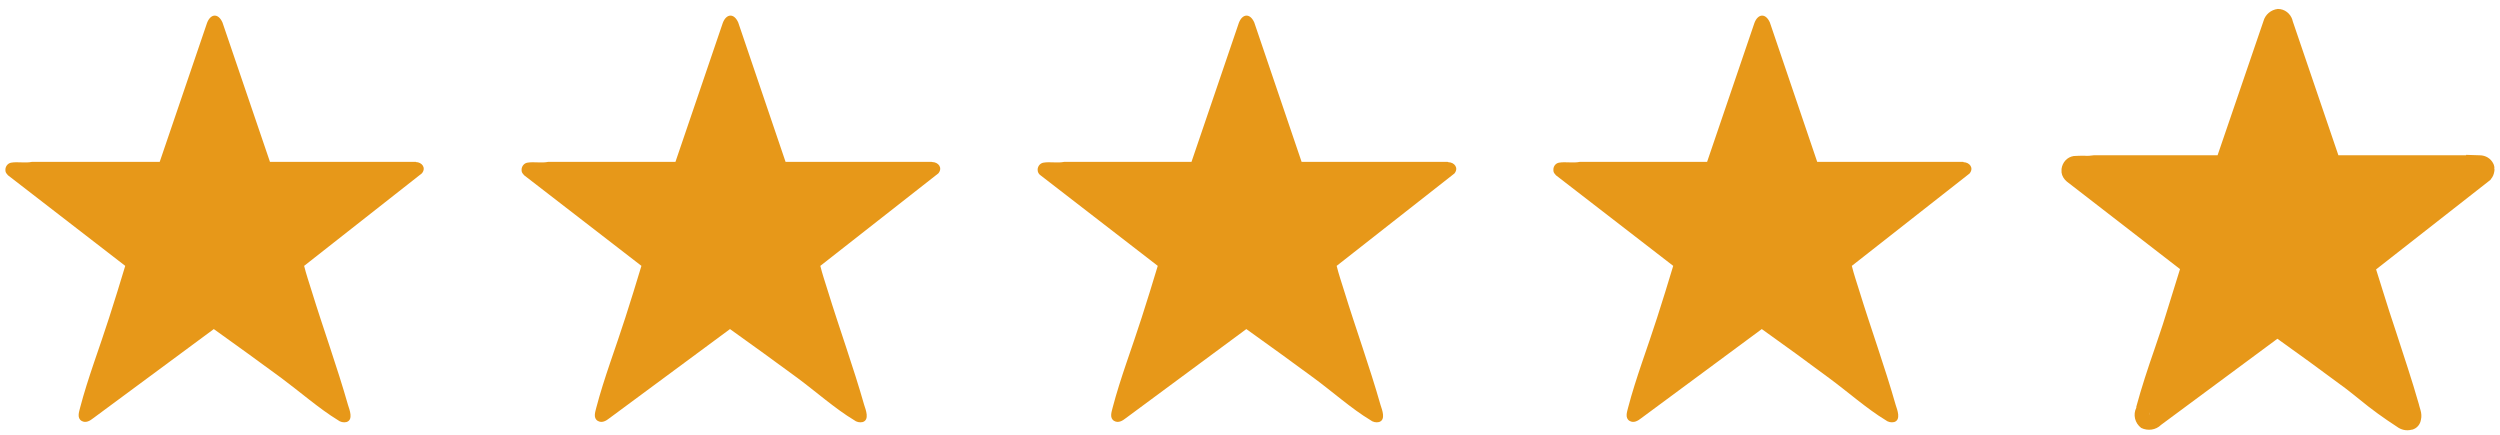 <?xml version="1.0" encoding="UTF-8"?>
<svg id="Camada_9" data-name="Camada 9" xmlns="http://www.w3.org/2000/svg" viewBox="0 0 170.48 29.68">
  <defs>
    <style>
      .cls-1 {
        fill: #e79819;
      }
    </style>
  </defs>
  <g id="Caminho_1746" data-name="Caminho 1746">
    <path class="cls-1" d="M28.37,11.04h-9.96L15.17,1.53c-.29-.65-.81-.6-1.05.03l-3.23,9.48H2.17c-.43.09-.98-.02-1.39.05-.22.03-.38.21-.41.43v.12c0,.12.09.22.17.31l8,6.18c-.36,1.19-.72,2.37-1.1,3.54-.64,2.01-1.45,4.11-1.98,6.14-.07.29-.22.69.1.89.29.17.57,0,.81-.19l8.21-6.07c1.55,1.1,3.08,2.22,4.61,3.34,1.19.88,2.62,2.12,3.84,2.86.17.14.4.19.6.14.48-.15.21-.83.1-1.17-.74-2.6-1.69-5.21-2.49-7.81-.17-.55-.36-1.1-.5-1.67l8.03-6.31c.31-.38,0-.76-.41-.77"/>
  </g>
  <g id="Caminho_1747" data-name="Caminho 1747">
    <path class="cls-1" d="M63.53,11.04h-9.96l-3.23-9.51c-.29-.65-.81-.6-1.05.03l-3.23,9.48h-8.69c-.43.09-.98-.02-1.39.05-.22.03-.38.21-.41.43v.12c0,.12.09.22.17.31l8,6.18c-.36,1.19-.72,2.37-1.1,3.54-.64,2.01-1.45,4.11-1.98,6.14-.07.29-.22.69.1.89.29.17.57,0,.81-.19l8.21-6.07c1.55,1.1,3.08,2.22,4.61,3.34,1.19.88,2.6,2.12,3.84,2.86.17.14.4.19.6.14.48-.15.21-.83.1-1.17-.74-2.6-1.69-5.21-2.49-7.81-.17-.55-.36-1.1-.5-1.67l8.05-6.31c.31-.38,0-.76-.41-.77"/>
  </g>
  <g id="Caminho_1748" data-name="Caminho 1748">
    <path class="cls-1" d="M98.72,11.04h-9.96l-3.23-9.51c-.29-.65-.81-.6-1.05.03l-3.23,9.48h-8.69c-.43.09-.98-.02-1.39.05-.22.03-.38.21-.41.43v.07c0,.14.07.28.19.36l8,6.18c-.36,1.19-.72,2.37-1.1,3.54-.64,2.01-1.45,4.11-1.98,6.14-.07.29-.22.69.1.89.29.17.57,0,.81-.19l8.21-6.07c1.55,1.1,3.08,2.22,4.61,3.34,1.2.88,2.6,2.12,3.84,2.86.17.14.4.19.6.14.48-.15.21-.83.1-1.17-.74-2.6-1.69-5.21-2.49-7.81-.17-.55-.36-1.1-.5-1.67l8.03-6.3c.31-.38,0-.76-.41-.77"/>
  </g>
  <g id="Caminho_1749" data-name="Caminho 1749">
    <path class="cls-1" d="M133.88,11.04h-9.96l-3.23-9.51c-.29-.65-.81-.6-1.05.03l-3.23,9.48h-8.69c-.43.09-.98-.02-1.39.05-.22.03-.38.21-.4.43v.12c0,.12.09.22.17.31l8,6.18c-.36,1.19-.72,2.37-1.1,3.54-.64,2.01-1.45,4.11-1.98,6.14-.07.29-.22.69.1.89.29.17.57,0,.81-.19l8.21-6.07c1.55,1.1,3.08,2.22,4.59,3.34,1.2.88,2.61,2.12,3.84,2.86.17.14.4.19.6.14.48-.15.21-.83.1-1.17-.74-2.6-1.69-5.21-2.49-7.81-.17-.55-.36-1.1-.5-1.67l8.03-6.3c.31-.38,0-.76-.41-.77"/>
  </g>
  <g id="Caminho_1750" data-name="Caminho 1750">
    <path class="cls-1" d="M170.1,11.41s-.03-.17-.07-.24c-.17-.36-.53-.58-.93-.58l-.93-.03v.03h-8.71l-3.13-9.19v-.03c-.14-.45-.53-.76-1-.76-.46.05-.86.38-.98.83l-3.13,9.15h-8.45c-.21.03-.41.05-.62.03-.24,0-.5,0-.74.02-.45.07-.77.43-.83.88v.24c.03.24.17.46.36.62l7.72,5.97c-.33,1.08-.67,2.18-1,3.22-.22.74-.5,1.5-.74,2.24-.45,1.29-.89,2.63-1.24,3.92v.07c-.24.48-.1,1.05.33,1.38.45.22,1,.15,1.36-.21l7.93-5.87c1.48,1.05,2.98,2.15,4.3,3.13.41.29.84.64,1.29,1,.81.67,1.67,1.29,2.55,1.86.29.22.65.31,1.02.21h.03c.33-.09.55-.36.6-.69.05-.21.03-.43-.03-.64-.03-.12-.07-.24-.09-.31,0-.05-.03-.09-.03-.12-.46-1.62-1.02-3.27-1.53-4.85-.33-.98-.65-1.98-.96-2.98l-.09-.29c-.1-.34-.22-.71-.33-1.05l7.78-6.09.03-.03.03-.05c.12-.14.19-.31.22-.5.02-.09.02-.15,0-.24M146.58,28.27h0s.02-.12.03-.17c0,.05-.02.12-.02.17"/>
  </g>
</svg>